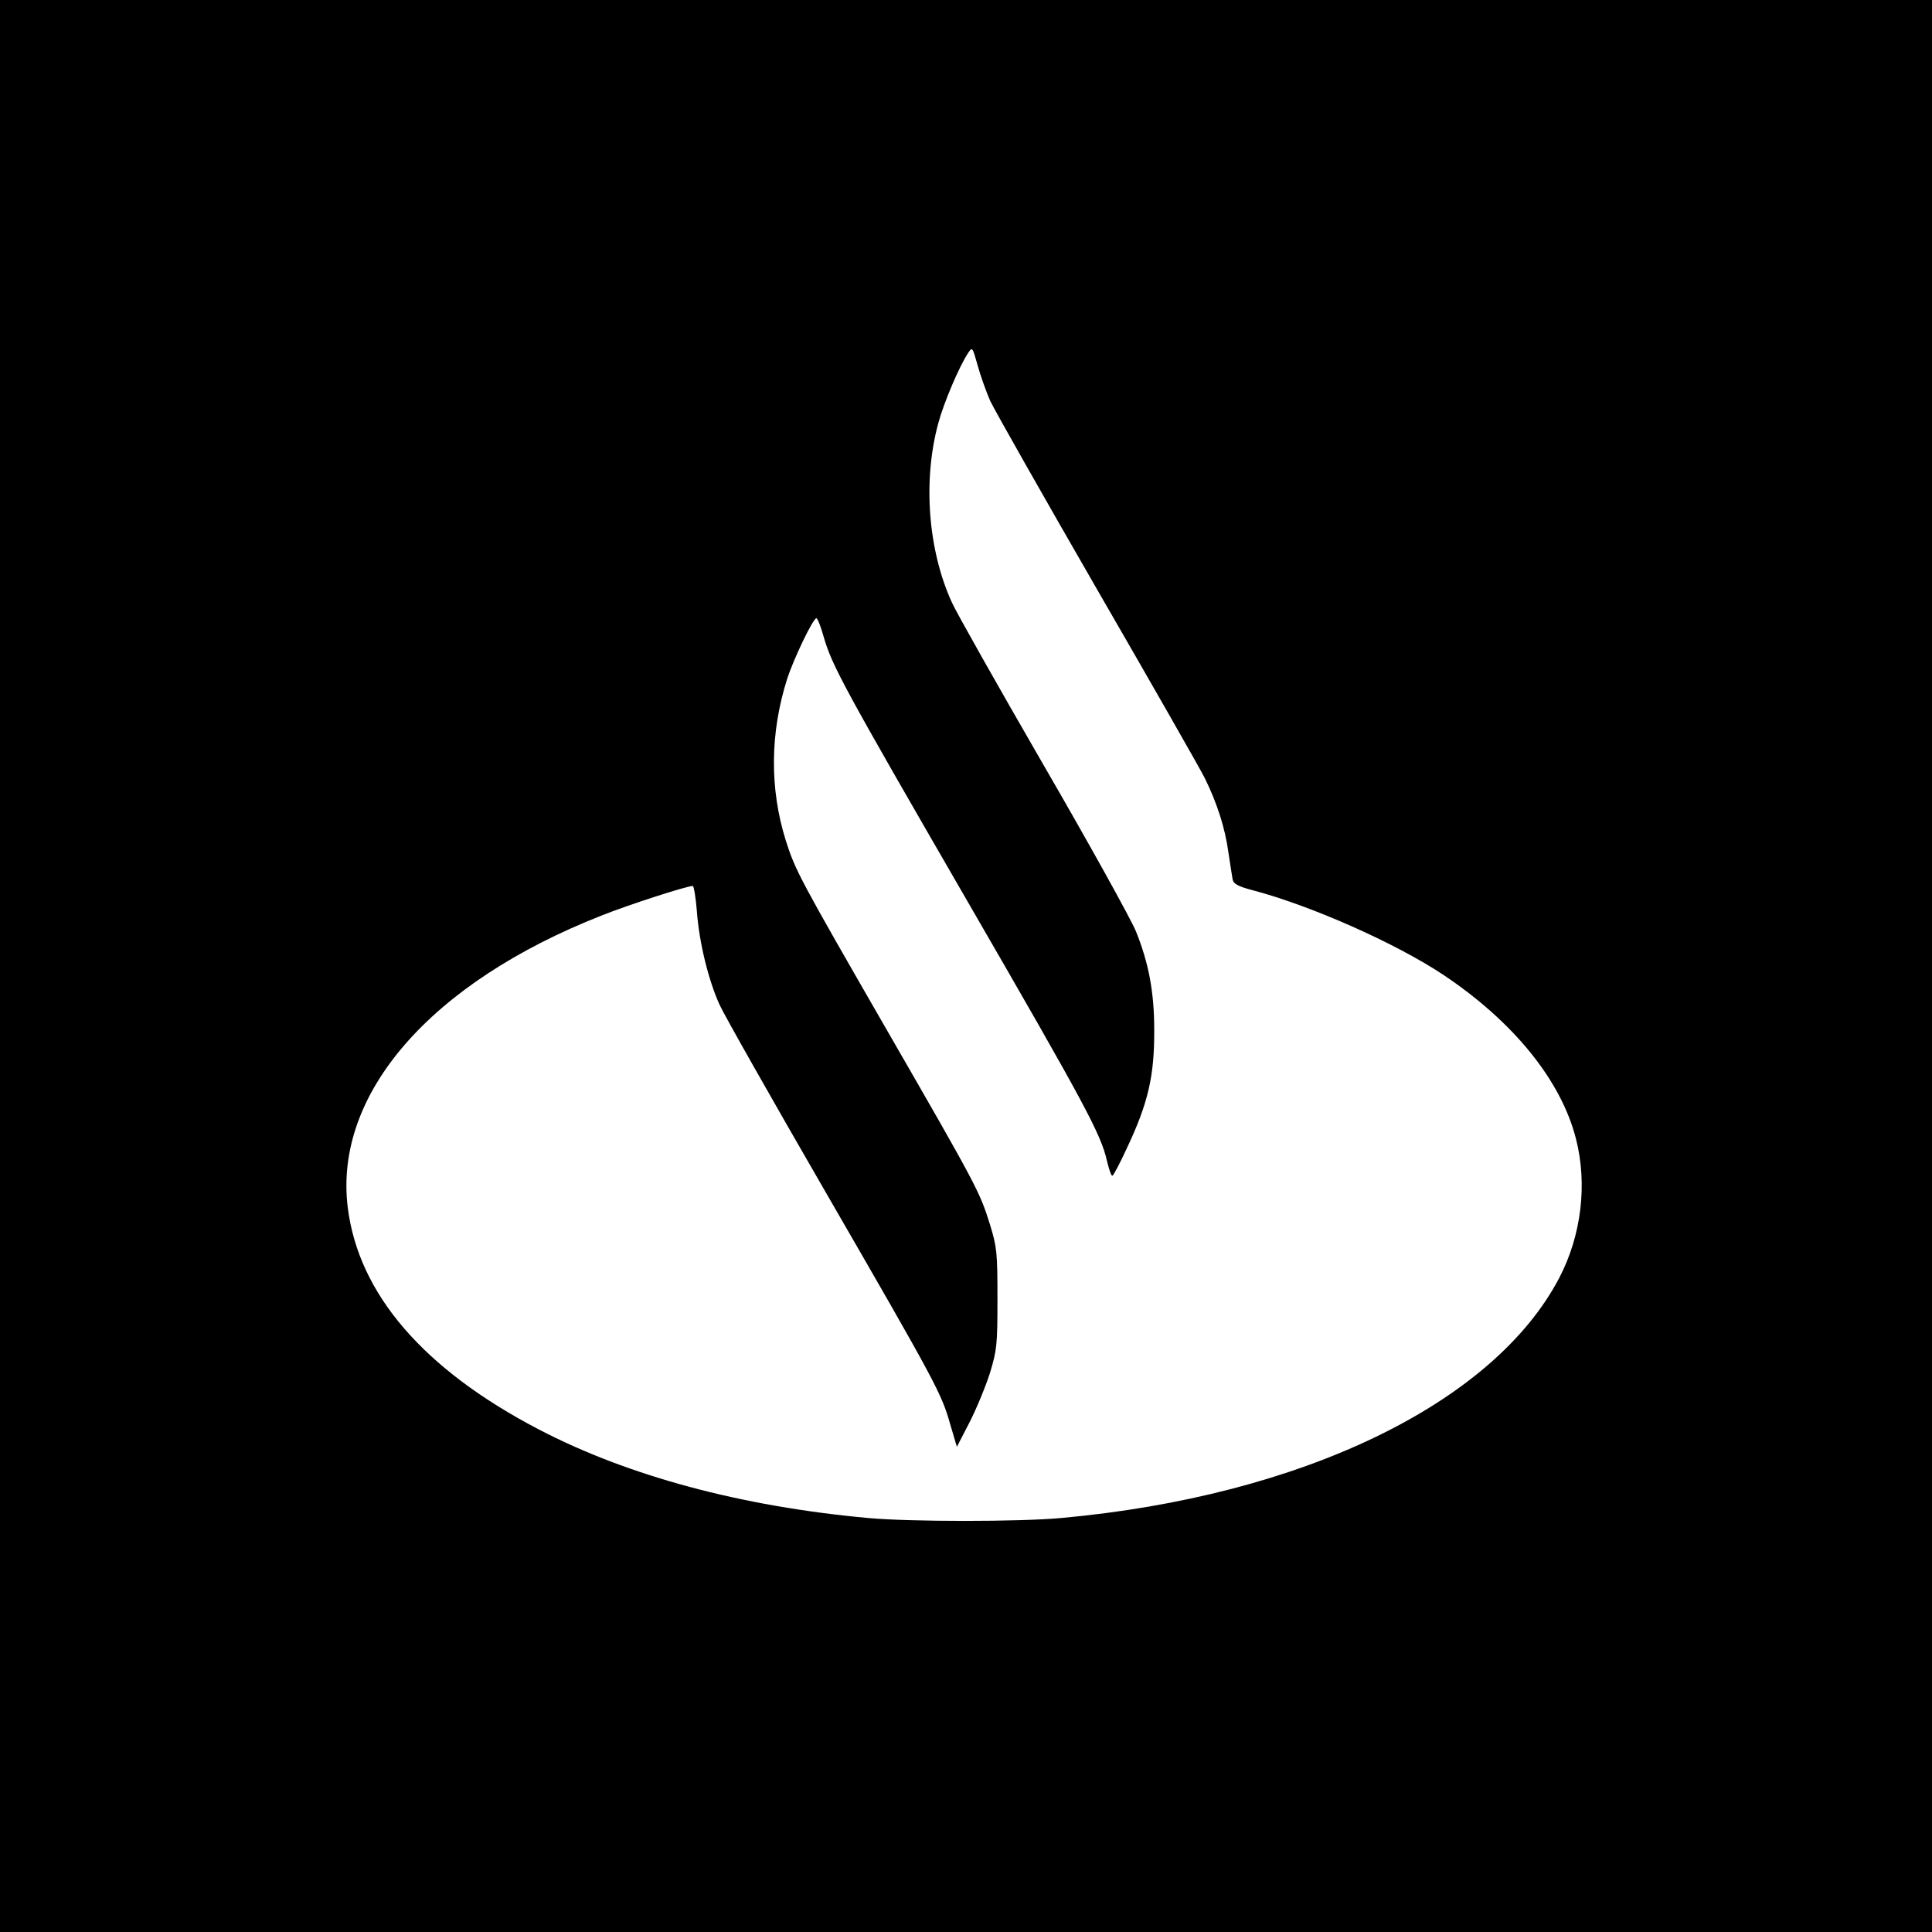 <?xml version="1.0" standalone="no"?>
<!DOCTYPE svg PUBLIC "-//W3C//DTD SVG 20010904//EN"
 "http://www.w3.org/TR/2001/REC-SVG-20010904/DTD/svg10.dtd">
<svg version="1.0" xmlns="http://www.w3.org/2000/svg"
 width="700pt" height="700pt" viewBox="0 0 700 700"
 preserveAspectRatio="xMidYMid meet">
<g transform="translate(0,700) scale(0.1,-0.1)"
fill="#000000" stroke="none">
<path d="M0 3500 l0 -3500 3500 0 3500 0 0 3500 0 3500 -3500 0 -3500 0 0
-3500z m3588 2047 c16 -34 190 -341 386 -681 197 -341 373 -649 391 -685 44
-89 74 -181 86 -271 6 -41 13 -84 15 -96 3 -16 18 -25 71 -39 213 -56 519
-192 691 -306 255 -170 428 -383 482 -595 42 -164 20 -349 -60 -503 -238 -456
-933 -792 -1805 -871 -154 -14 -546 -14 -700 0 -459 42 -869 152 -1193 321
-418 218 -653 491 -692 804 -51 411 299 814 920 1058 100 40 309 107 330 107
4 0 11 -42 15 -92 8 -112 42 -250 82 -338 16 -36 190 -343 386 -682 401 -694
418 -726 450 -839 l24 -81 46 89 c25 49 58 129 74 179 25 83 27 101 27 269 0
167 -2 186 -27 268 -37 119 -48 140 -372 702 -319 554 -333 580 -368 690 -59
188 -57 390 5 585 23 72 94 220 106 220 4 0 16 -30 26 -66 31 -107 70 -179
521 -959 428 -740 484 -844 506 -942 7 -29 15 -53 19 -53 4 0 27 44 52 98 78
165 101 263 100 432 0 135 -20 241 -66 355 -18 44 -169 317 -336 605 -167 289
-316 553 -331 587 -87 190 -106 443 -49 651 20 74 75 203 107 252 16 24 16 24
35 -43 10 -37 31 -96 46 -130z"/>
</g>
</svg>
